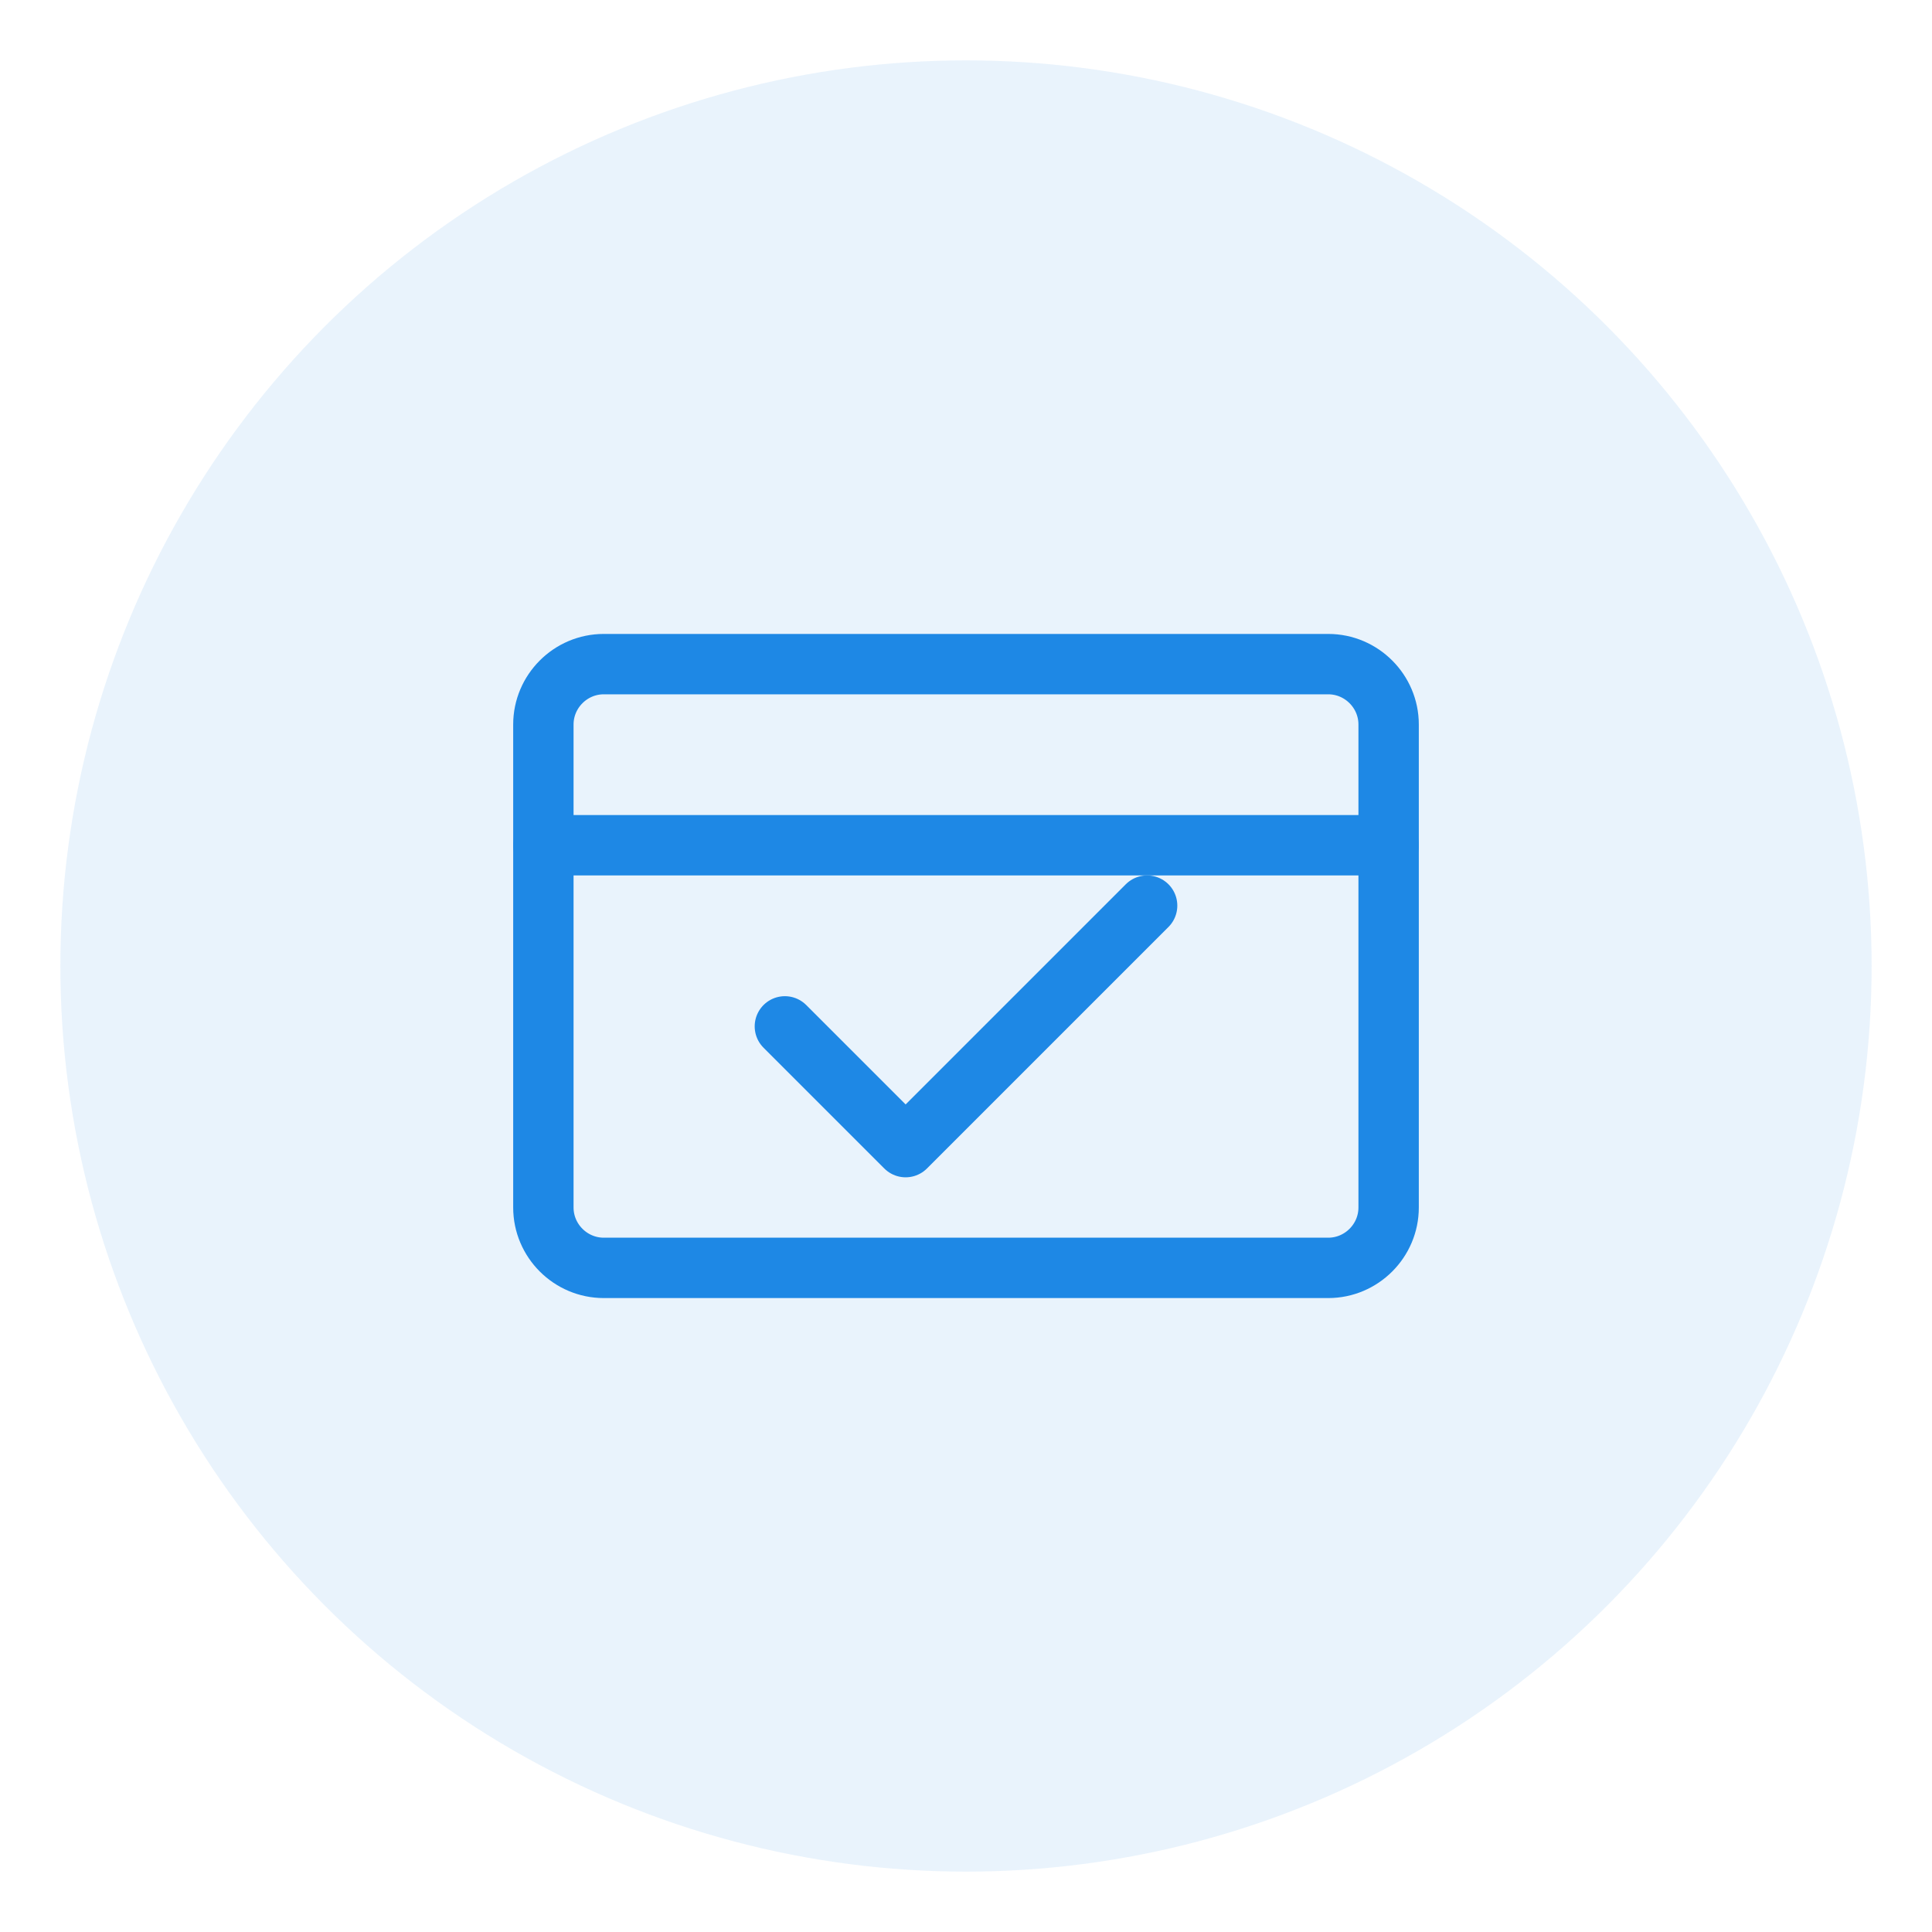 <svg xmlns="http://www.w3.org/2000/svg" width="64" height="64" viewBox="0 0 64 64" fill="none">
  <circle cx="32" cy="32" r="30" fill="#1E88E5" opacity="0.1"/>
  <path d="M20 22H44C45.1 22 46 22.9 46 24V40C46 41.1 45.1 42 44 42H20C18.9 42 18 41.1 18 40V24C18 22.9 18.9 22 20 22Z" stroke="#1E88E5" stroke-width="2" stroke-linecap="round" stroke-linejoin="round"/>
  <path d="M18 28H46" stroke="#1E88E5" stroke-width="2" stroke-linecap="round" stroke-linejoin="round"/>
  <path d="M26 34L30 38L38 30" stroke="#1E88E5" stroke-width="2" stroke-linecap="round" stroke-linejoin="round"/>
</svg>
